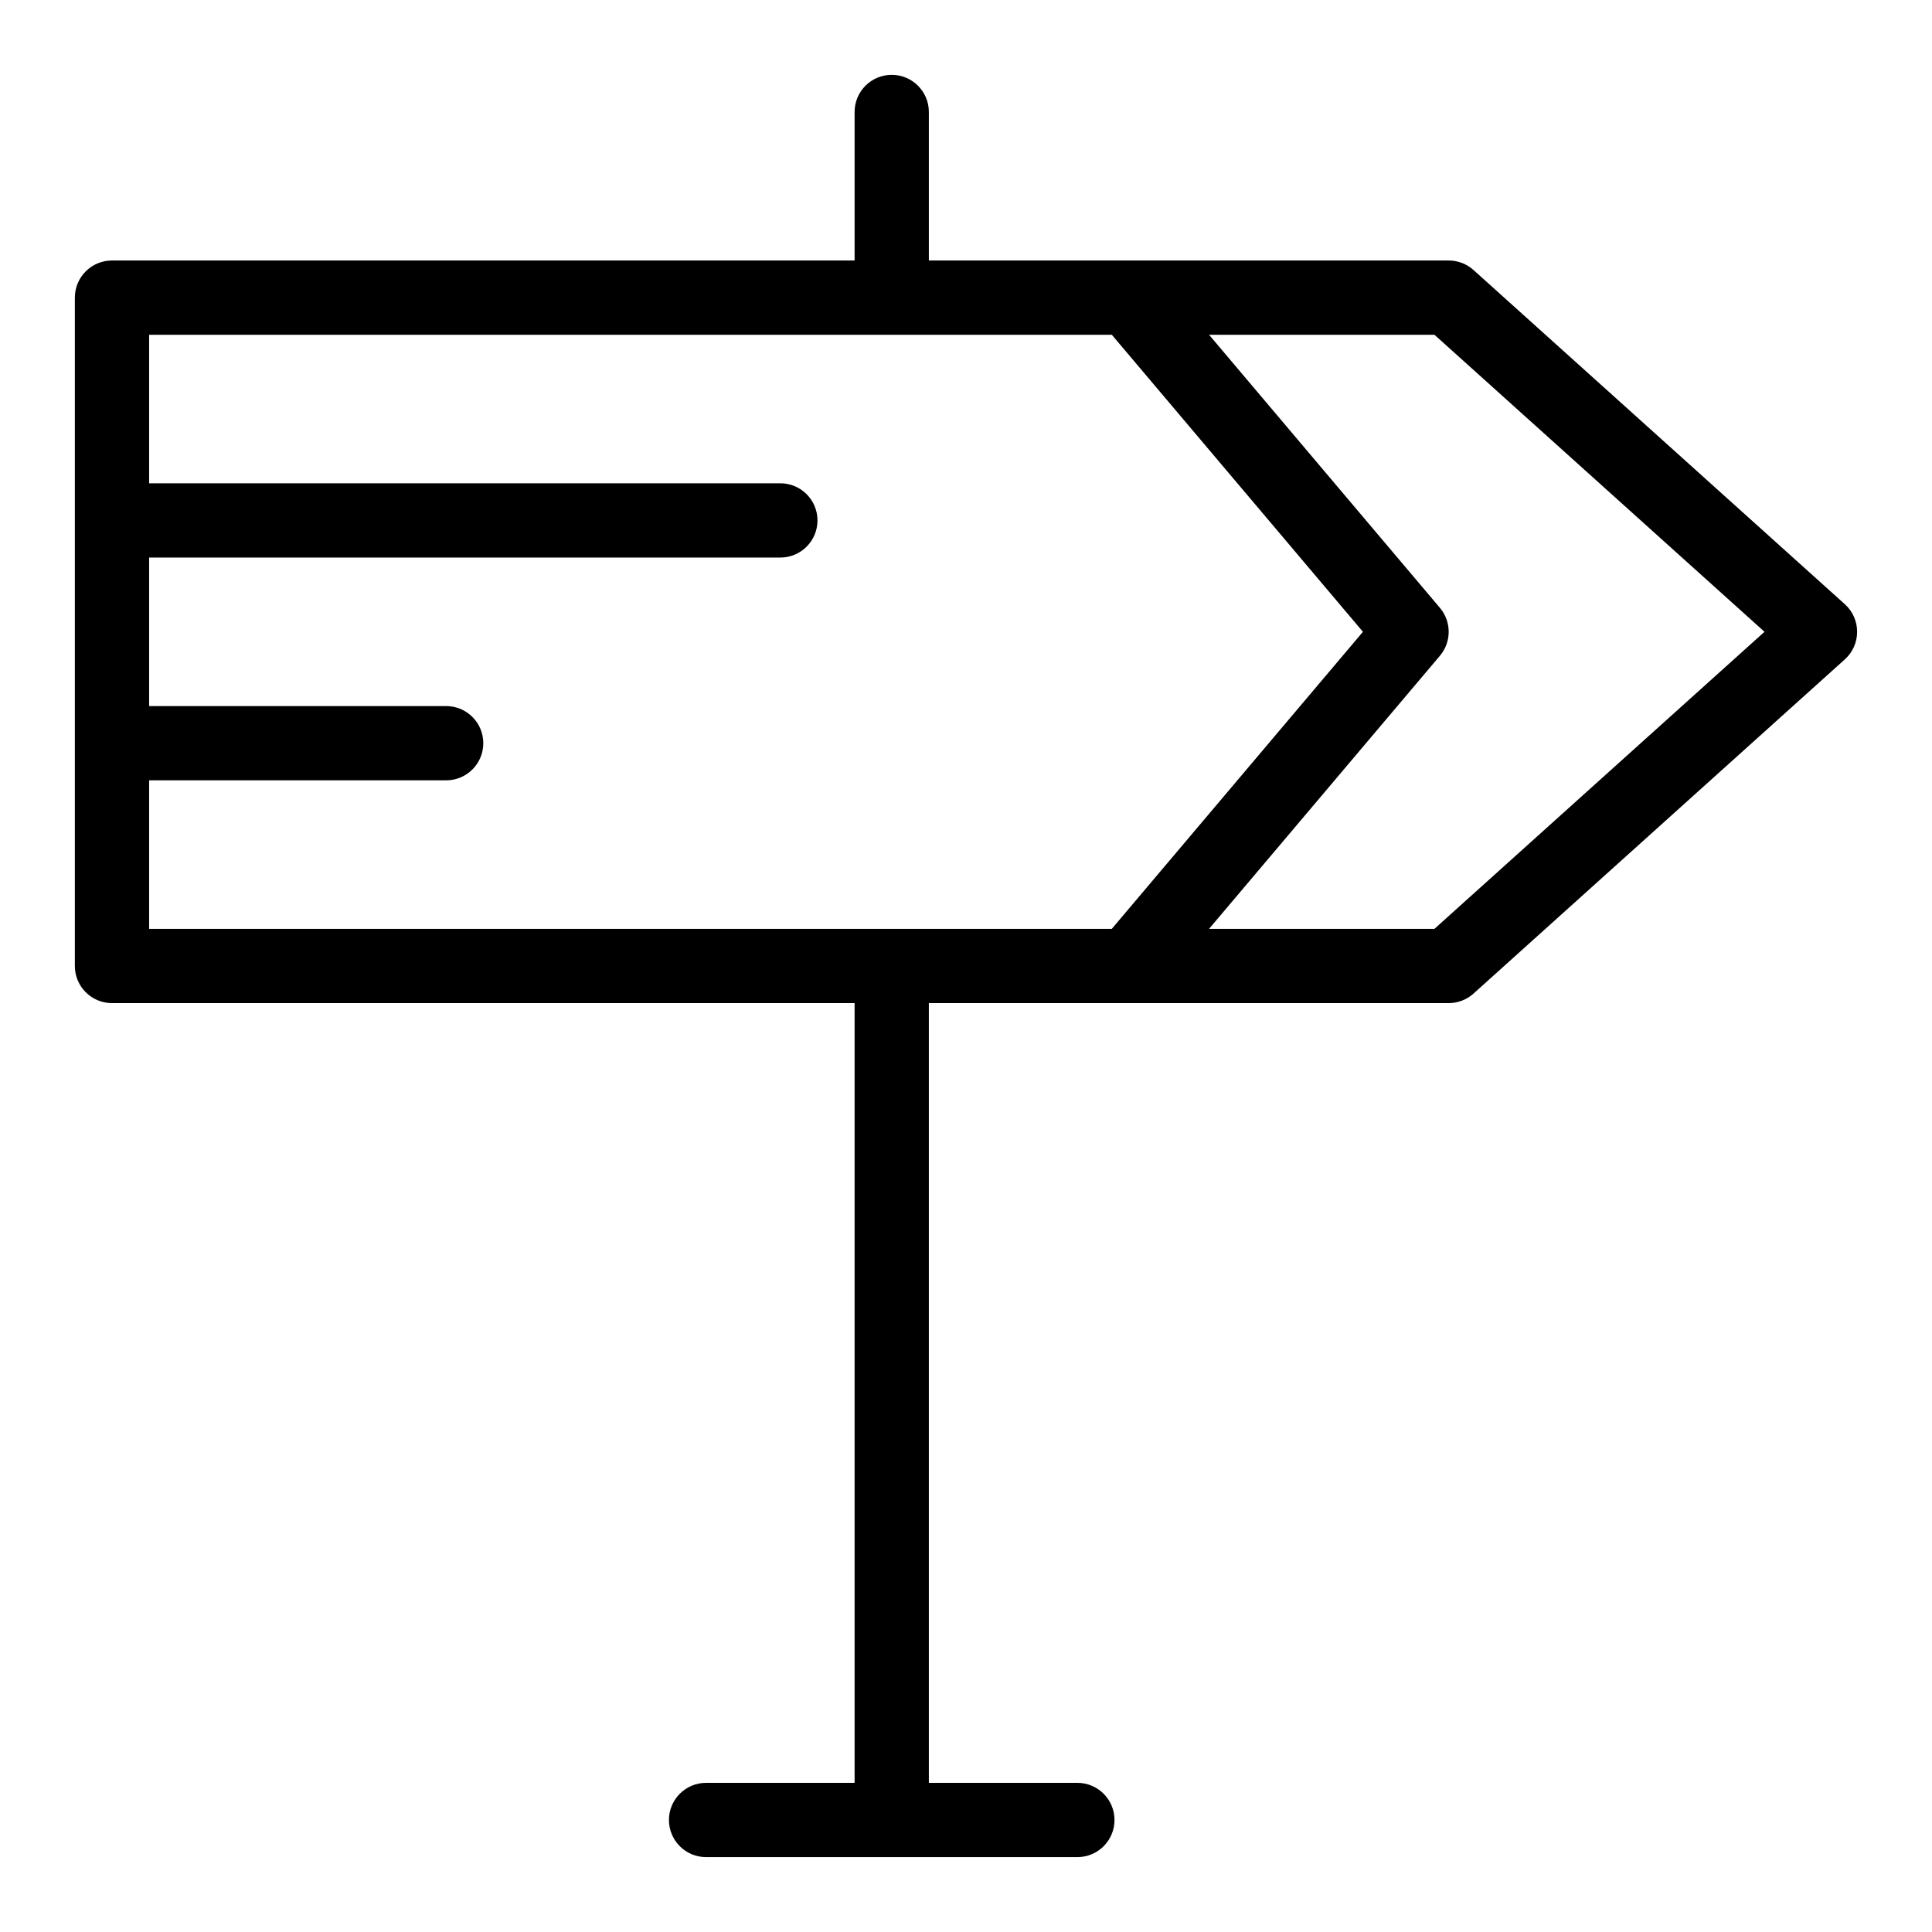 <?xml version="1.0" encoding="UTF-8"?>
<!-- Uploaded to: SVG Repo, www.svgrepo.com, Generator: SVG Repo Mixer Tools -->
<svg fill="#000000" width="800px" height="800px" version="1.1" viewBox="144 144 512 512" xmlns="http://www.w3.org/2000/svg">
 <path d="m632.9 304.12-98.398-88.559c-1.809-1.629-4.152-2.527-6.586-2.527h-137.76v-39.359c0-5.434-4.406-9.84-9.84-9.84-5.434 0-9.84 4.406-9.84 9.84v39.359h-196.8c-5.434 0-9.84 4.406-9.84 9.84v177.12c0 5.434 4.406 9.84 9.84 9.84h196.8v206.64h-39.359c-5.434 0-9.84 4.406-9.84 9.84 0 5.434 4.406 9.84 9.84 9.84h98.398c5.434 0 9.84-4.406 9.84-9.84 0-5.434-4.406-9.84-9.84-9.84h-39.359v-206.64h137.76c2.43 0 4.777-0.898 6.582-2.527l98.398-88.559c4.34-3.902 4.352-10.719 0.004-14.629zm-449.38 86.035v-39.359h78.719c5.434 0 9.84-4.406 9.84-9.84 0-5.434-4.406-9.84-9.84-9.84h-78.719v-39.359h167.28c5.434 0 9.84-4.406 9.84-9.84s-4.406-9.84-9.84-9.84h-167.28v-39.363h255.12l66.551 78.719-66.551 78.719zm340.62 0h-59.73l61.18-72.367c3.102-3.668 3.102-9.039 0-12.707l-61.18-72.367h59.73l87.469 78.719z"/>
</svg>